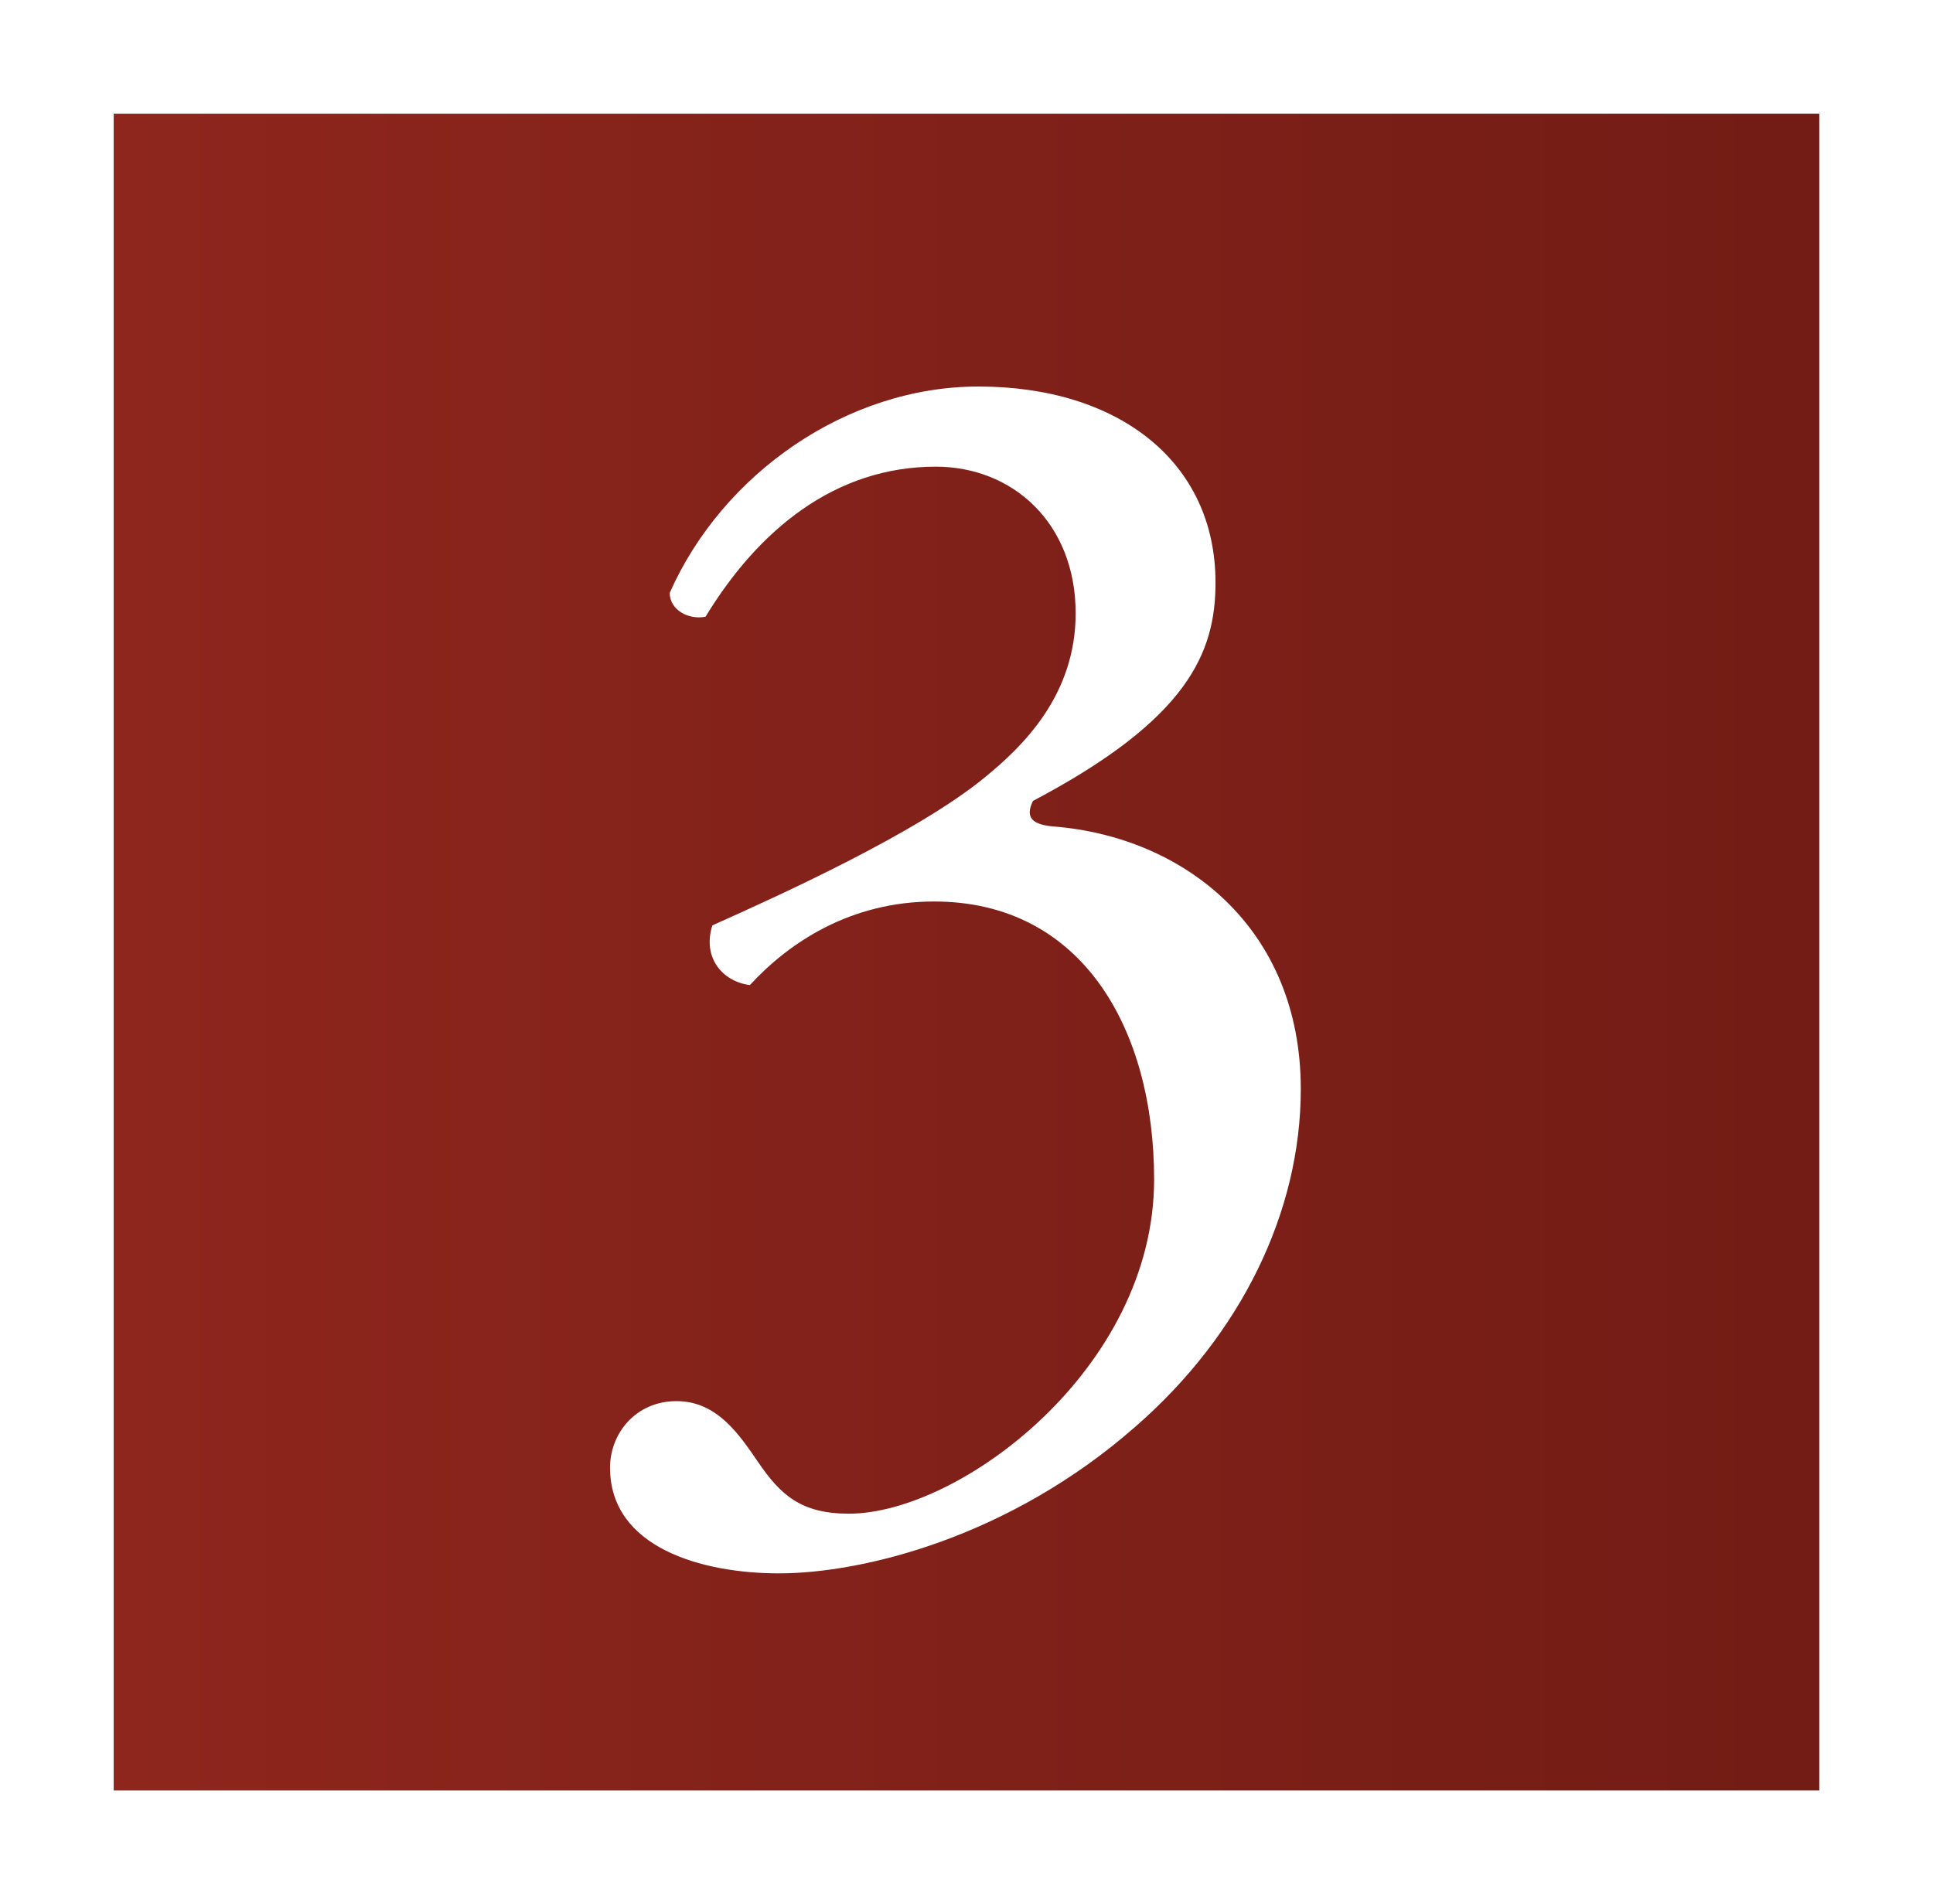 <?xml version="1.0" encoding="UTF-8"?>
<svg id="_レイヤー_2" data-name="レイヤー 2" xmlns="http://www.w3.org/2000/svg" xmlns:xlink="http://www.w3.org/1999/xlink" viewBox="0 0 68 67">
  <defs>
    <style>
      .cls-1 {
        fill: #fff;
      }

      .cls-2 {
        fill: url(#_名称未設定グラデーション);
      }
    </style>
    <linearGradient id="_名称未設定グラデーション" data-name="名称未設定グラデーション" x1="4" y1="45.15" x2="64" y2="45.15" gradientTransform="translate(0 78.65) scale(1 -1)" gradientUnits="userSpaceOnUse">
      <stop offset="0" stop-color="#8e261d"/>
      <stop offset="1" stop-color="#721c15"/>
    </linearGradient>
  </defs>
  <g id="_レイヤー_1-2" data-name="レイヤー 1">
    <g>
      <rect class="cls-1" width="68" height="67"/>
      <path class="cls-2" d="M4,4h60v59H4V4Z"/>
      <path class="cls-1" d="M27.4,55.36c-2.7,0-5.94-.9-5.94-3.72,0-1.2.9-2.34,2.34-2.34s2.22,1.2,2.88,2.16c.78,1.14,1.5,1.8,3.18,1.8,3.9,0,10.74-5.1,10.74-11.76,0-5.28-2.52-9.78-7.74-9.78-2.94,0-5.1,1.44-6.48,2.94-.96-.12-1.68-.96-1.32-2.1,2.28-1.02,7.2-3.24,9.6-5.22,1.32-1.08,3.18-2.88,3.18-5.76,0-3.18-2.22-5.16-4.92-5.16-3.54,0-6.24,2.22-8.1,5.28-.6.12-1.26-.24-1.26-.84,1.86-4.2,6.24-7.26,10.86-7.26,4.92,0,8.34,2.64,8.34,6.9,0,2.46-.96,4.8-6.42,7.68-.3.6,0,.84.72.9,4.56.36,8.7,3.54,8.7,9.24,0,4.32-2.1,8.64-5.82,11.88-4.44,3.9-9.6,5.16-12.54,5.16Z"/>
    </g>
  </g>
</svg>